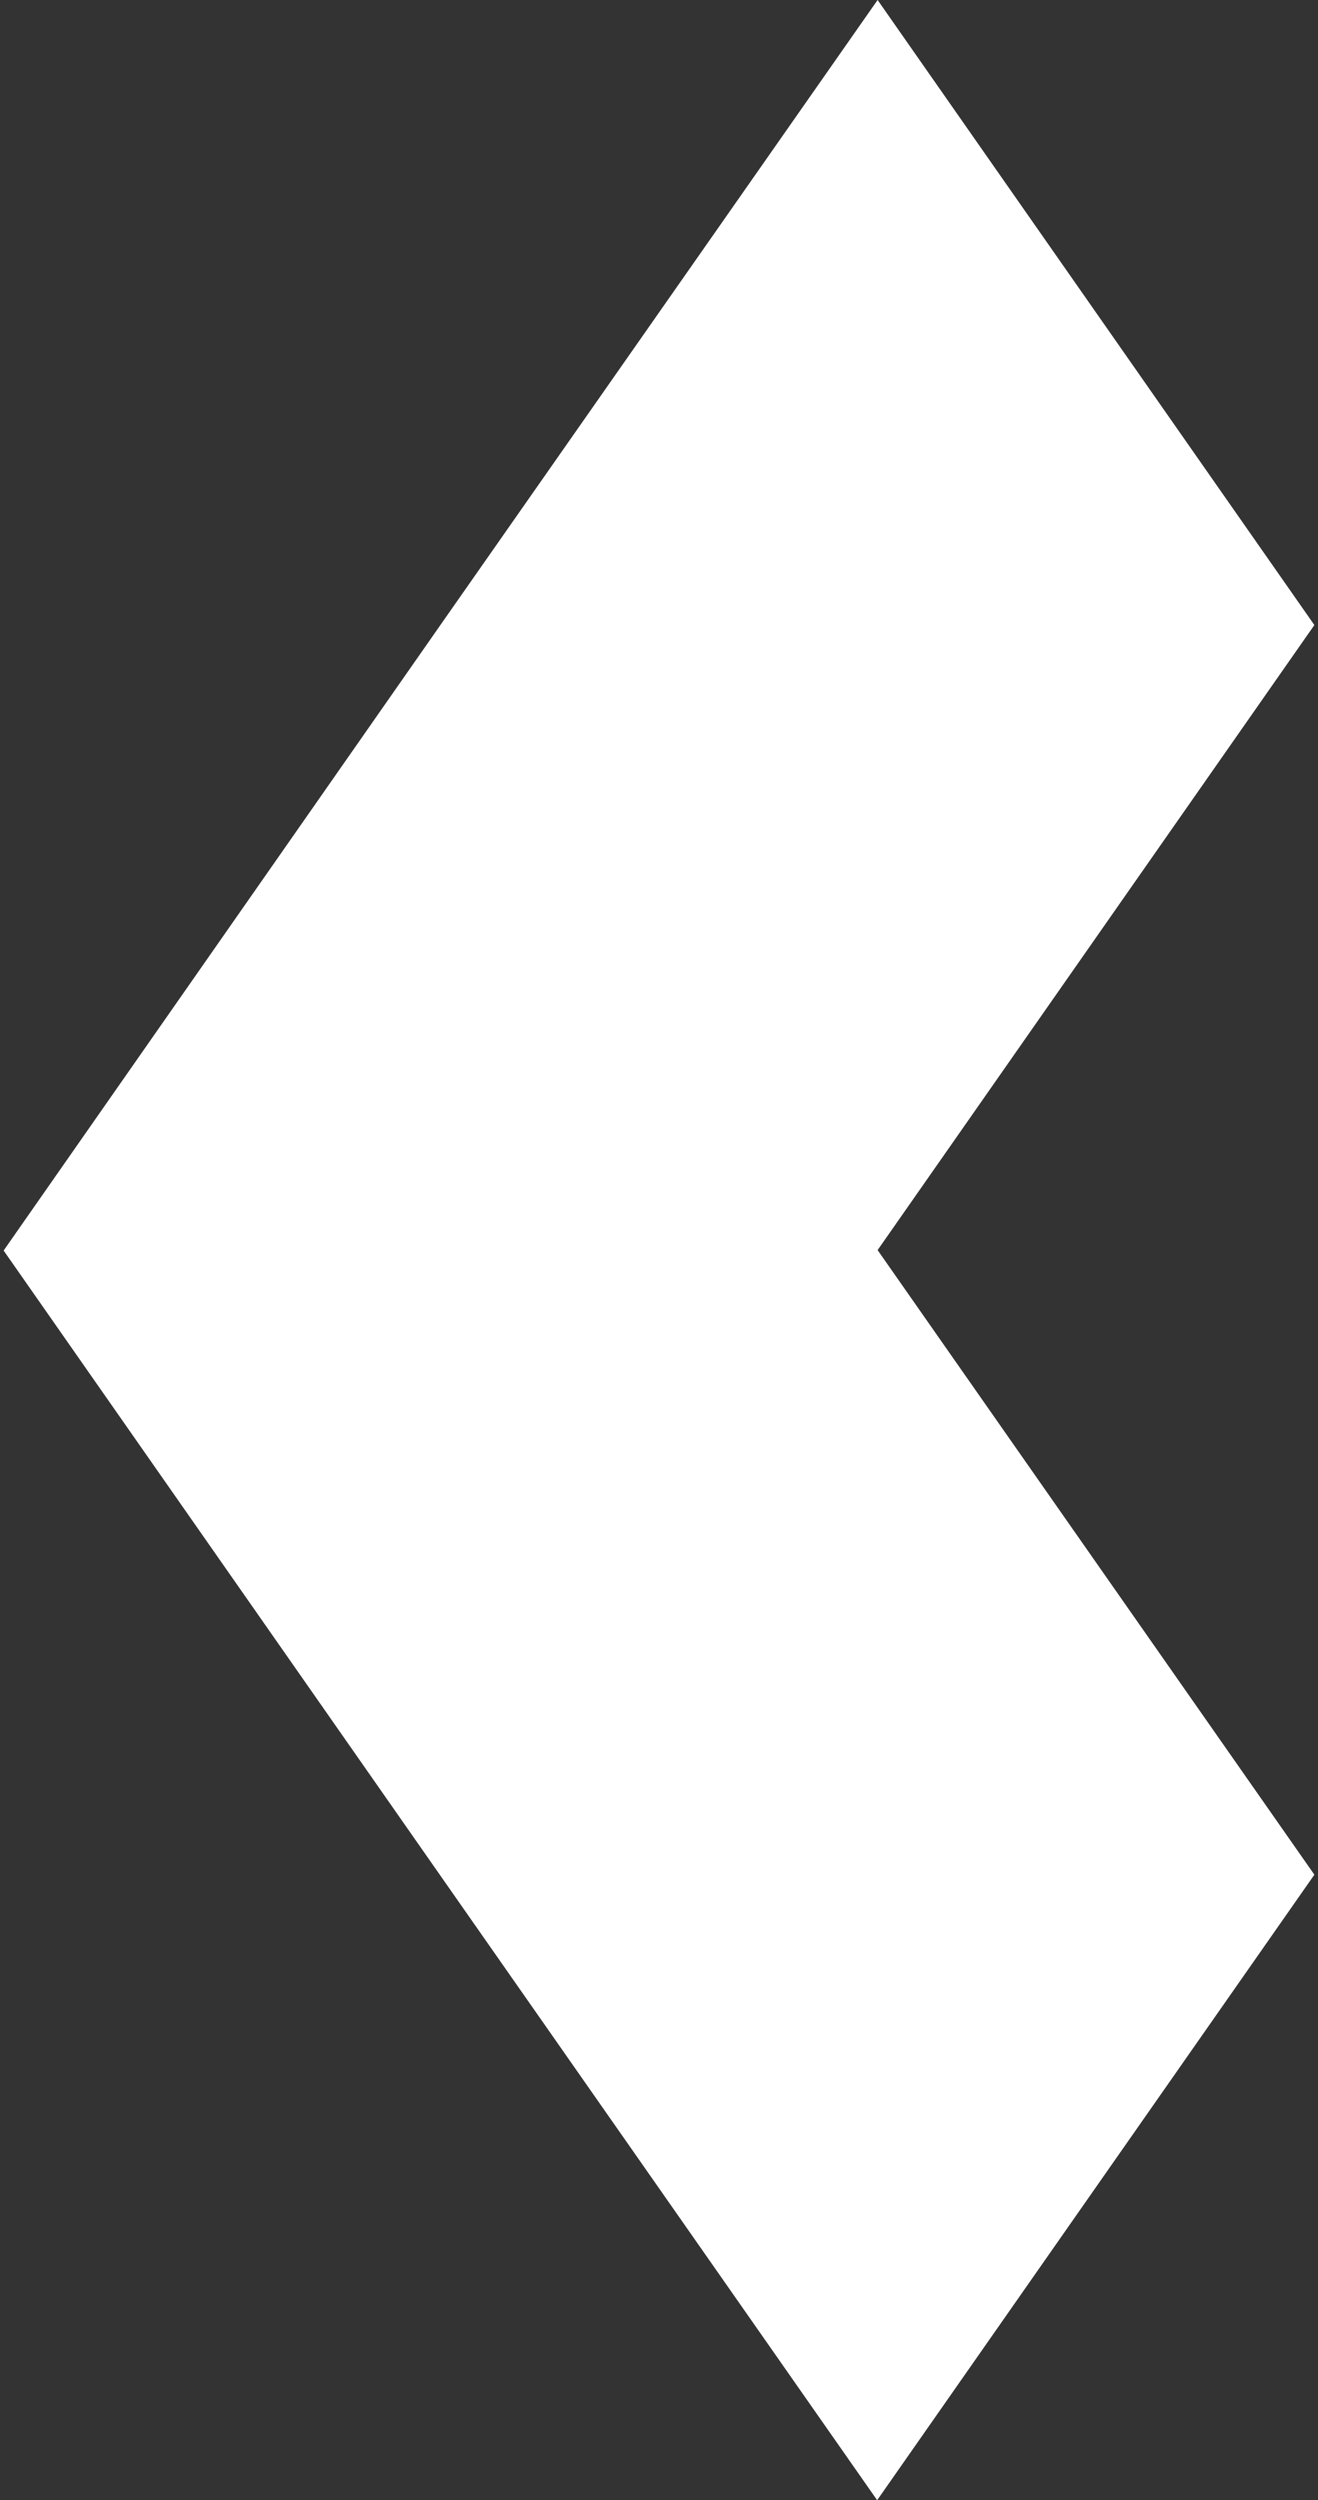 <svg xmlns="http://www.w3.org/2000/svg" id="Capa_1" width="29" height="55" viewBox="0 0 29 55"><rect x="0" y="0" width="29" height="55" fill="#333333" stroke="none"/><path id="Trazado_229" d="m19.31,0l9.61,13.75-9.61,13.75h0s9.61,13.74,9.61,13.74h0s-9.62,13.76-9.62,13.76l-9.61-13.74L.08,27.51l9.61-13.76L19.31,0Z" fill="#fff"/></svg>